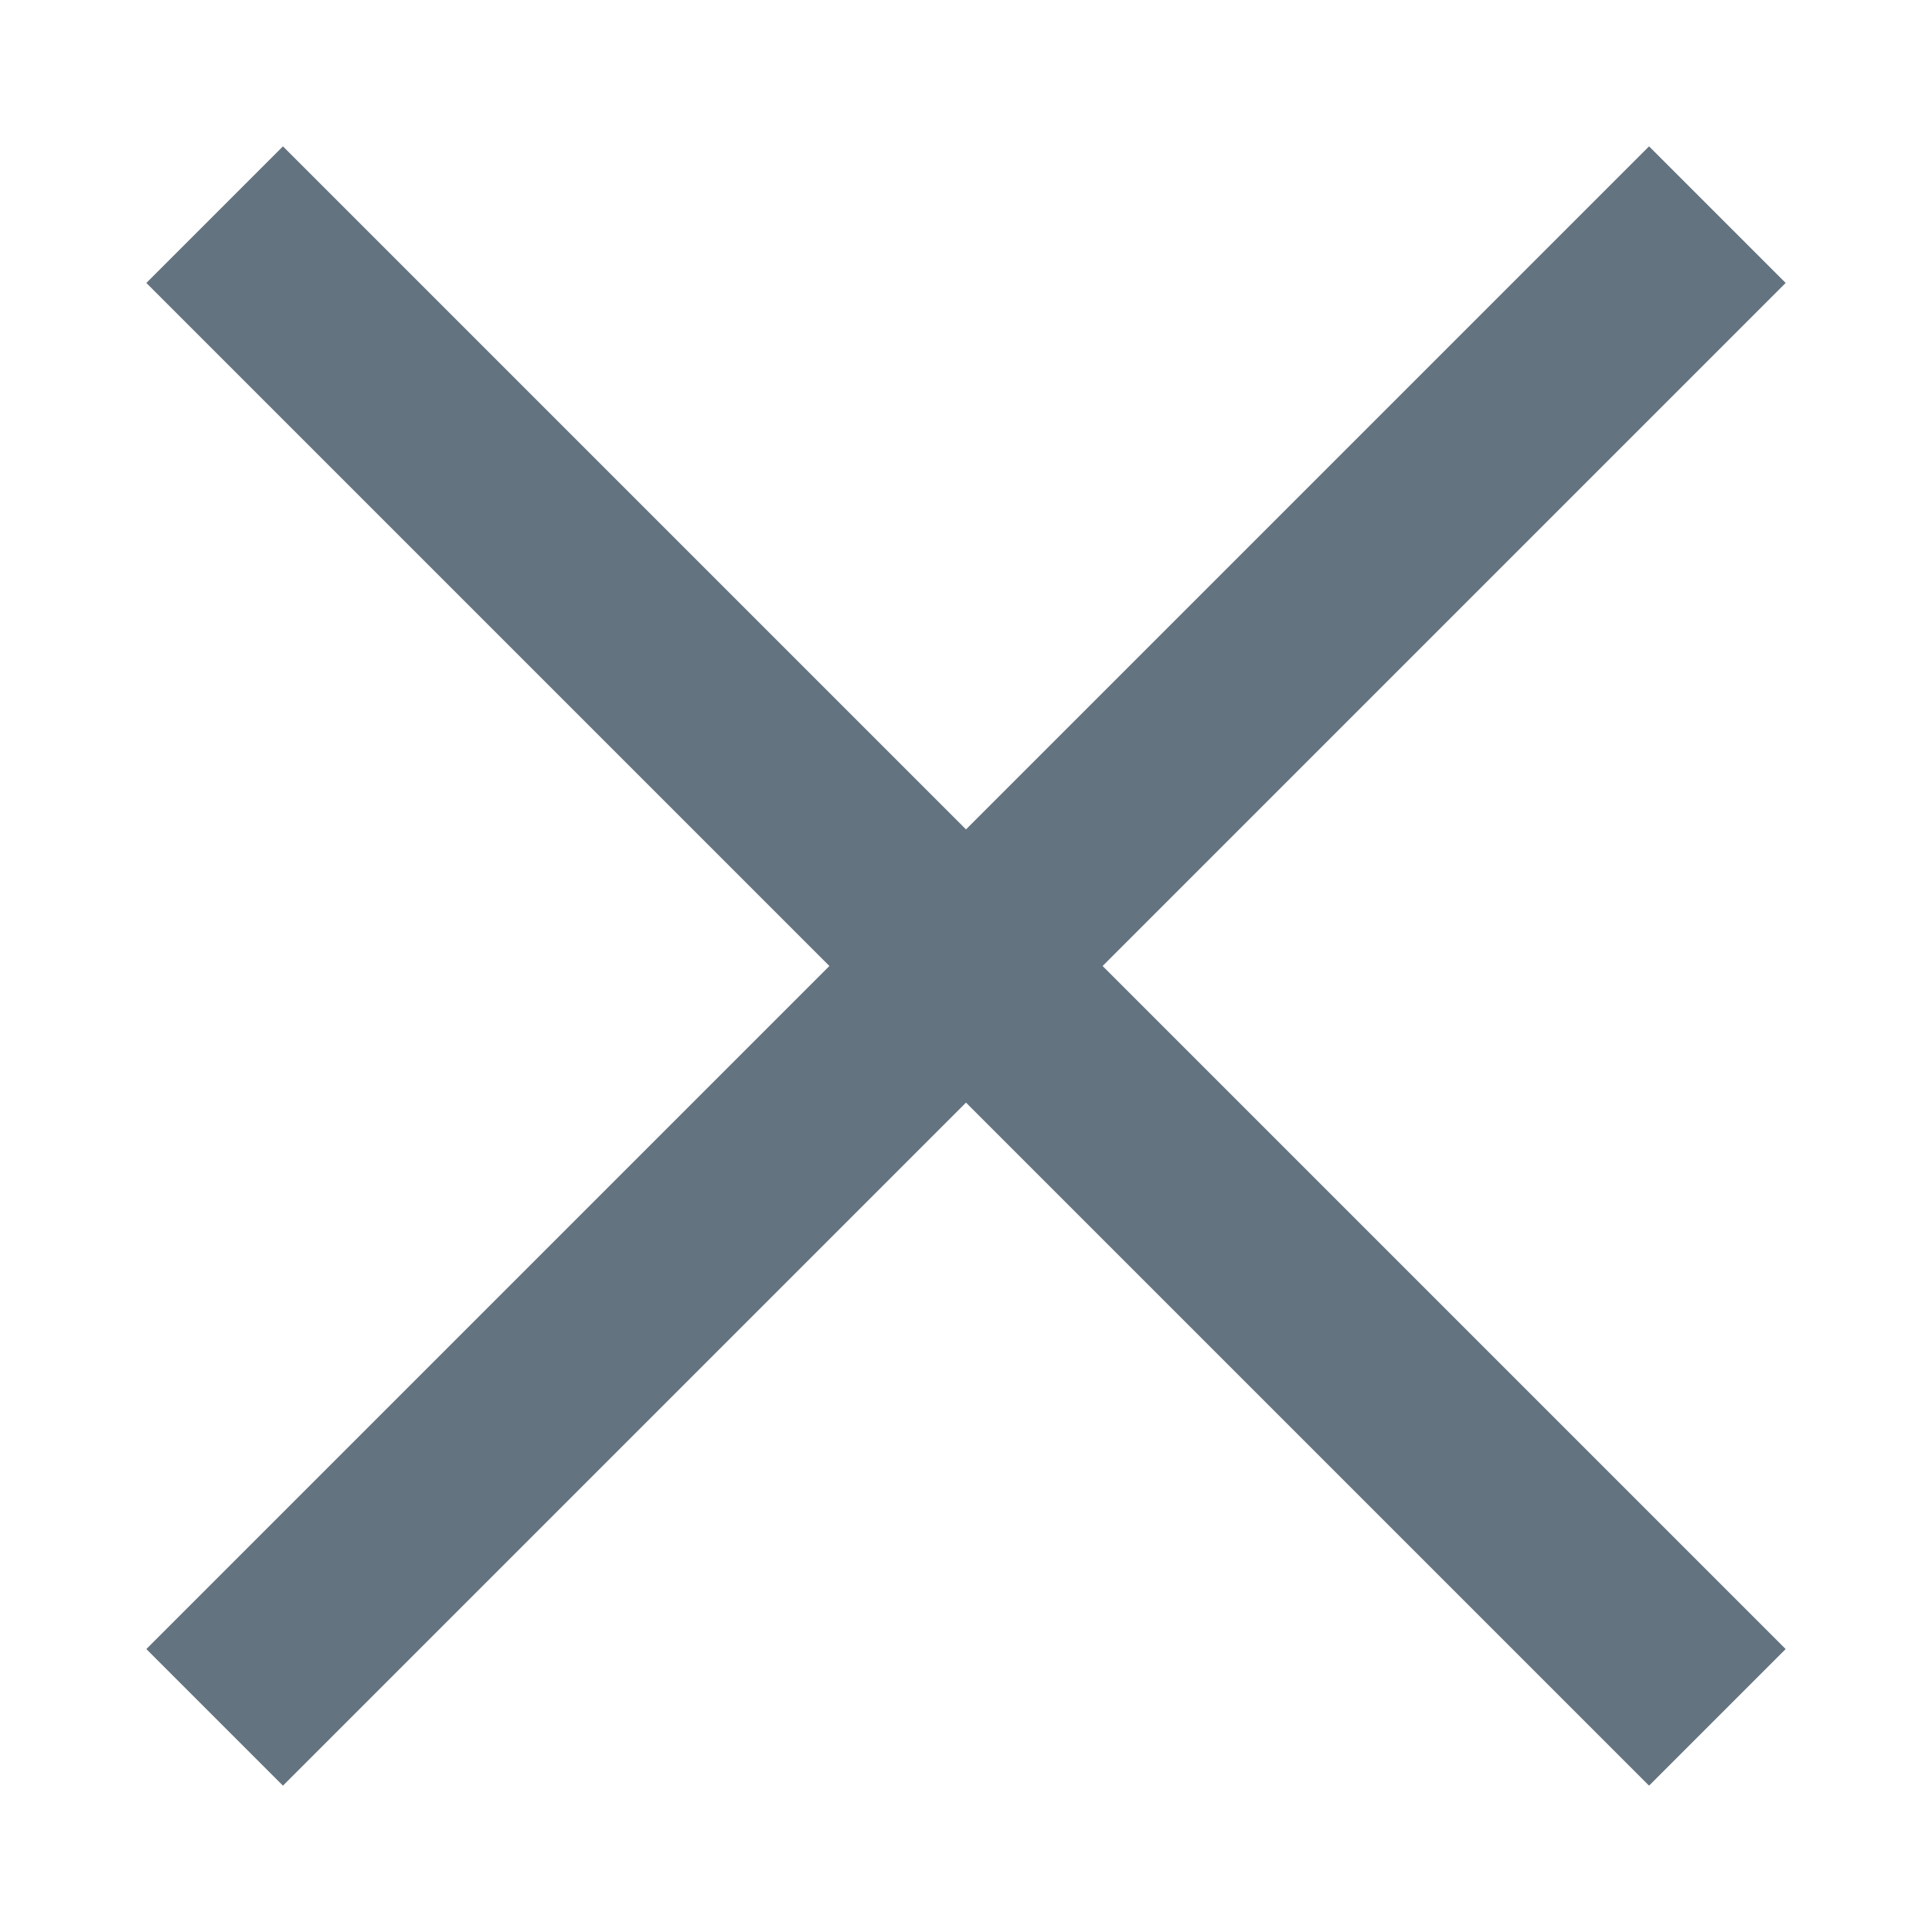 <svg xmlns="http://www.w3.org/2000/svg" width="640" height="640" viewBox="0 0 640 640"><path fill="#647380" d="M320 274.752L93.728 48.48 48.48 93.728 274.752 320 48.48 546.272l45.248 45.248L320 365.248 546.272 591.52l45.248-45.248L365.248 320 591.52 93.728 546.272 48.48 320 274.752z"/></svg>